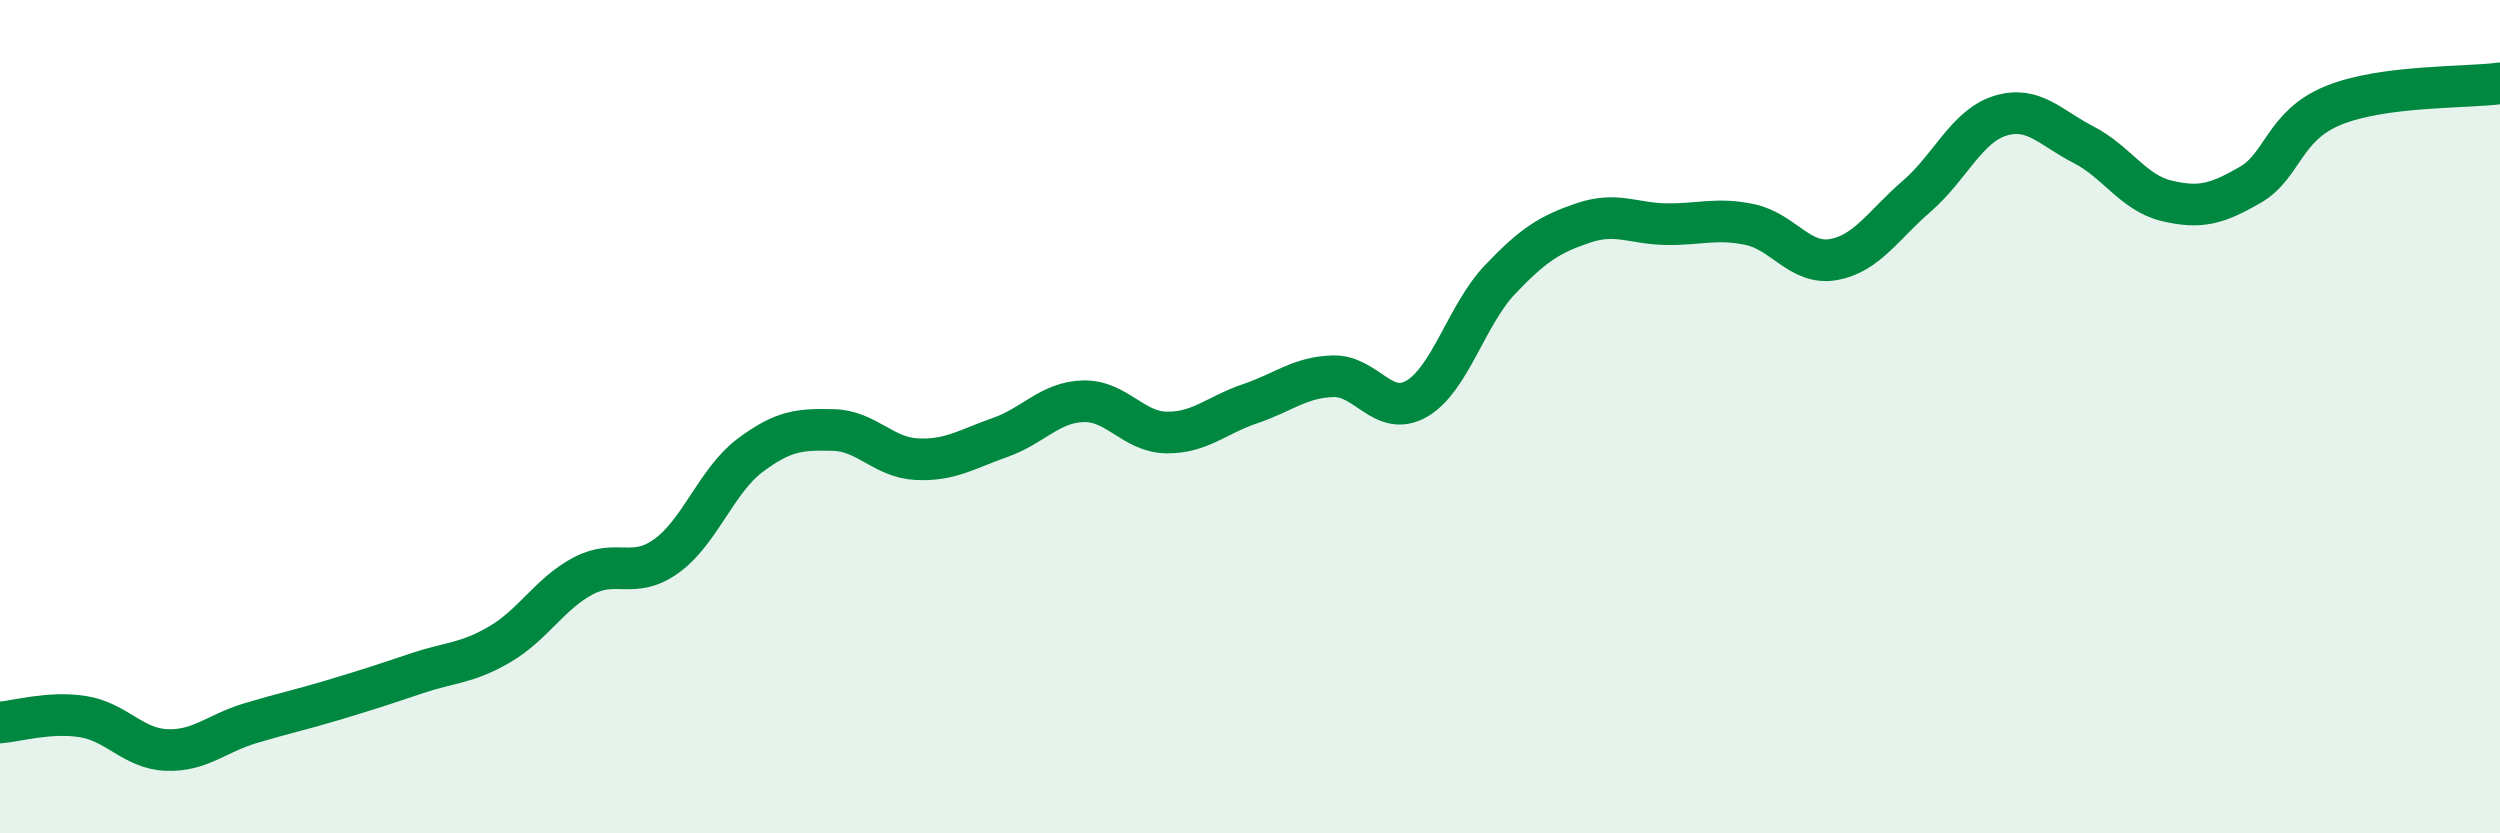 
    <svg width="60" height="20" viewBox="0 0 60 20" xmlns="http://www.w3.org/2000/svg">
      <path
        d="M 0,17.34 C 0.4,17.31 1.2,17.07 2,17.2 C 2.8,17.33 3.2,17.97 4,18 C 4.8,18.03 5.2,17.6 6,17.36 C 6.8,17.12 7.2,17.04 8,16.8 C 8.8,16.56 9.2,16.43 10,16.16 C 10.8,15.89 11.2,15.93 12,15.46 C 12.8,14.99 13.2,14.24 14,13.82 C 14.8,13.4 15.2,13.92 16,13.34 C 16.8,12.76 17.2,11.53 18,10.93 C 18.8,10.33 19.2,10.3 20,10.32 C 20.8,10.34 21.2,10.98 22,11.02 C 22.8,11.06 23.2,10.78 24,10.5 C 24.8,10.22 25.2,9.65 26,9.63 C 26.8,9.61 27.2,10.37 28,10.38 C 28.8,10.39 29.2,9.96 30,9.69 C 30.8,9.42 31.2,9.05 32,9.03 C 32.8,9.01 33.2,10.03 34,9.57 C 34.8,9.11 35.2,7.55 36,6.71 C 36.8,5.87 37.2,5.62 38,5.35 C 38.8,5.08 39.2,5.37 40,5.38 C 40.8,5.39 41.2,5.22 42,5.39 C 42.8,5.56 43.2,6.37 44,6.23 C 44.8,6.09 45.2,5.4 46,4.71 C 46.8,4.02 47.2,3.03 48,2.78 C 48.8,2.53 49.2,3.06 50,3.47 C 50.8,3.88 51.2,4.63 52,4.82 C 52.8,5.01 53.2,4.9 54,4.44 C 54.8,3.98 54.8,3.02 56,2.53 C 57.2,2.04 59.2,2.11 60,2L60 20L0 20Z"
        fill="#008740"
        opacity="0.1"
        stroke-linecap="round"
        stroke-linejoin="round"
      />
      <path
        d="M 0,17.34 C 0.4,17.31 1.2,17.07 2,17.2 C 2.8,17.33 3.2,17.97 4,18 C 4.8,18.03 5.2,17.6 6,17.36 C 6.8,17.12 7.2,17.04 8,16.8 C 8.8,16.56 9.2,16.43 10,16.16 C 10.8,15.89 11.2,15.93 12,15.46 C 12.8,14.99 13.2,14.24 14,13.82 C 14.8,13.4 15.2,13.92 16,13.34 C 16.8,12.76 17.2,11.53 18,10.93 C 18.8,10.33 19.2,10.3 20,10.32 C 20.8,10.34 21.2,10.98 22,11.02 C 22.8,11.06 23.2,10.78 24,10.5 C 24.8,10.22 25.2,9.65 26,9.63 C 26.8,9.61 27.2,10.37 28,10.38 C 28.8,10.39 29.2,9.96 30,9.69 C 30.8,9.42 31.2,9.05 32,9.03 C 32.8,9.01 33.2,10.03 34,9.57 C 34.8,9.11 35.2,7.55 36,6.71 C 36.8,5.87 37.2,5.62 38,5.35 C 38.8,5.08 39.2,5.37 40,5.38 C 40.8,5.39 41.2,5.22 42,5.39 C 42.8,5.56 43.2,6.37 44,6.23 C 44.8,6.09 45.2,5.4 46,4.71 C 46.8,4.02 47.2,3.03 48,2.78 C 48.8,2.53 49.2,3.06 50,3.47 C 50.8,3.88 51.2,4.63 52,4.82 C 52.8,5.01 53.2,4.9 54,4.44 C 54.8,3.98 54.8,3.02 56,2.53 C 57.2,2.04 59.2,2.11 60,2"
        stroke="#008740"
        stroke-width="1"
        fill="none"
        stroke-linecap="round"
        stroke-linejoin="round"
      />
    </svg>
  